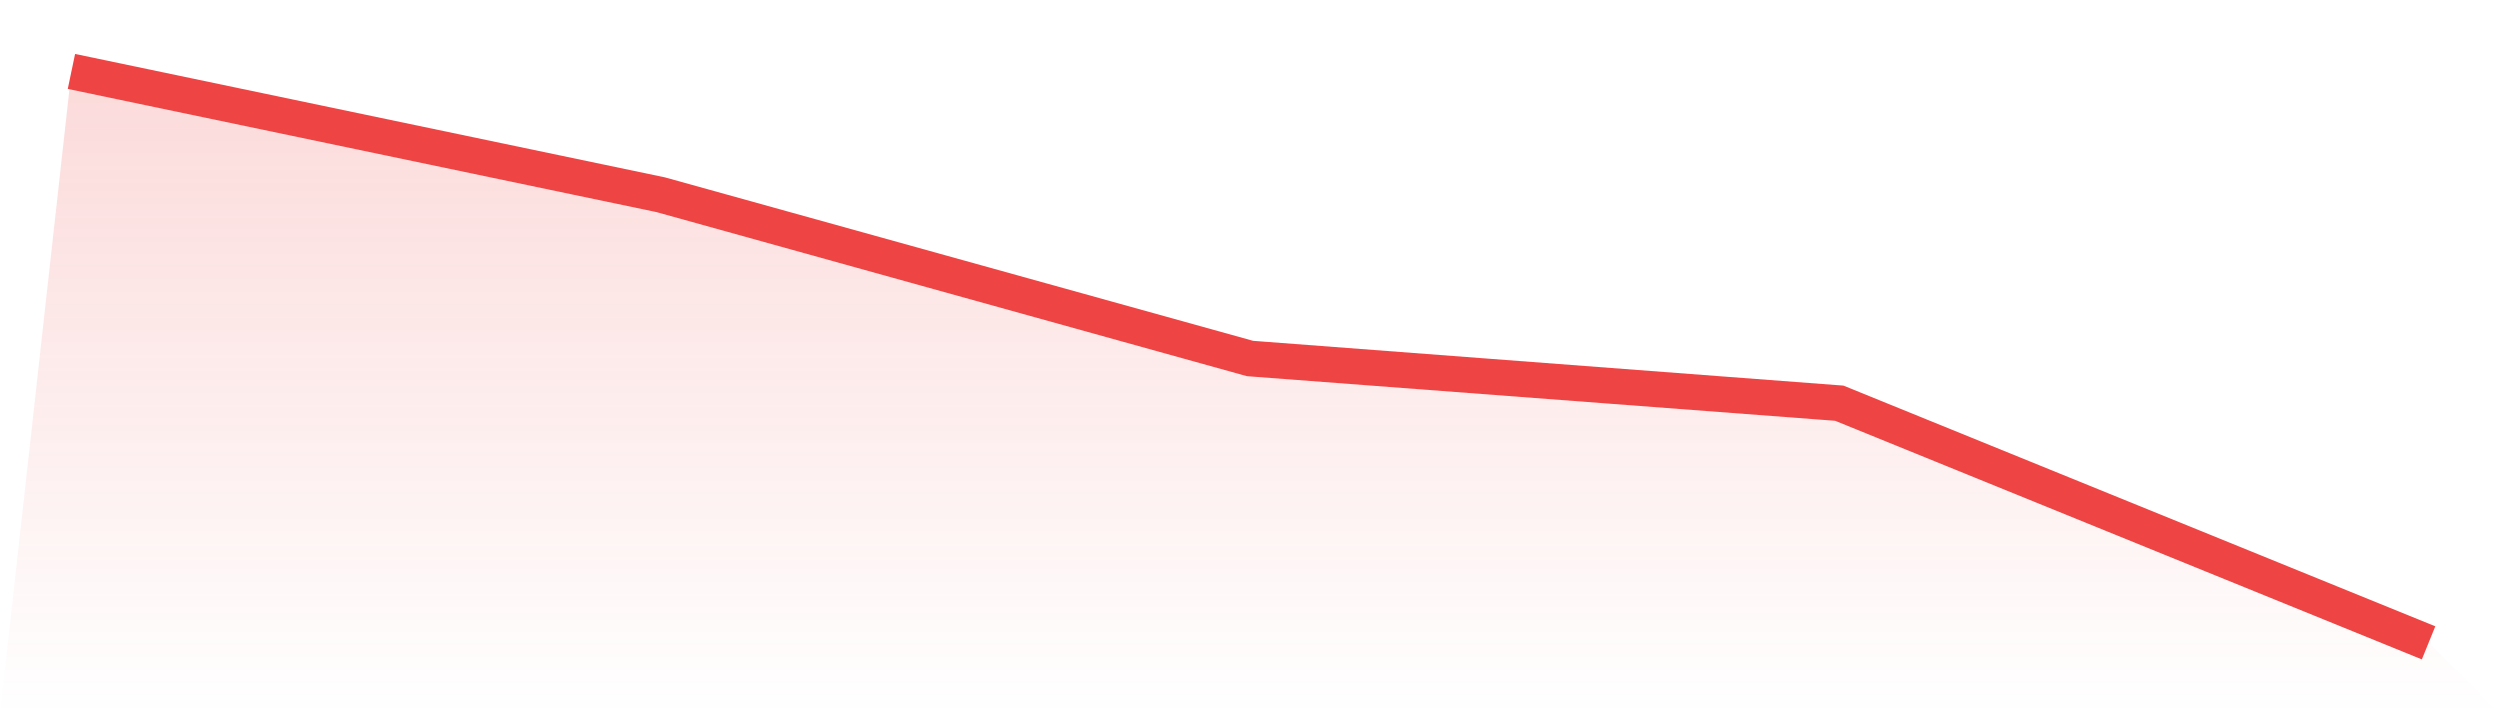 <svg viewBox="0 0 140 40" xmlns="http://www.w3.org/2000/svg">
<defs>
<linearGradient id="gradient" x1="0" x2="0" y1="0" y2="1">
<stop offset="0%" stop-color="#ef4444" stop-opacity="0.2"/>
<stop offset="100%" stop-color="#ef4444" stop-opacity="0"/>
</linearGradient>
</defs>
<path d="M4,4 L4,4 L37,10.905 L70,20.076 L103,22.579 L136,36 L140,40 L0,40 z" fill="url(#gradient)"/>
<path d="M4,4 L4,4 L37,10.905 L70,20.076 L103,22.579 L136,36" fill="none" stroke="#ef4444" stroke-width="2"/>
</svg>